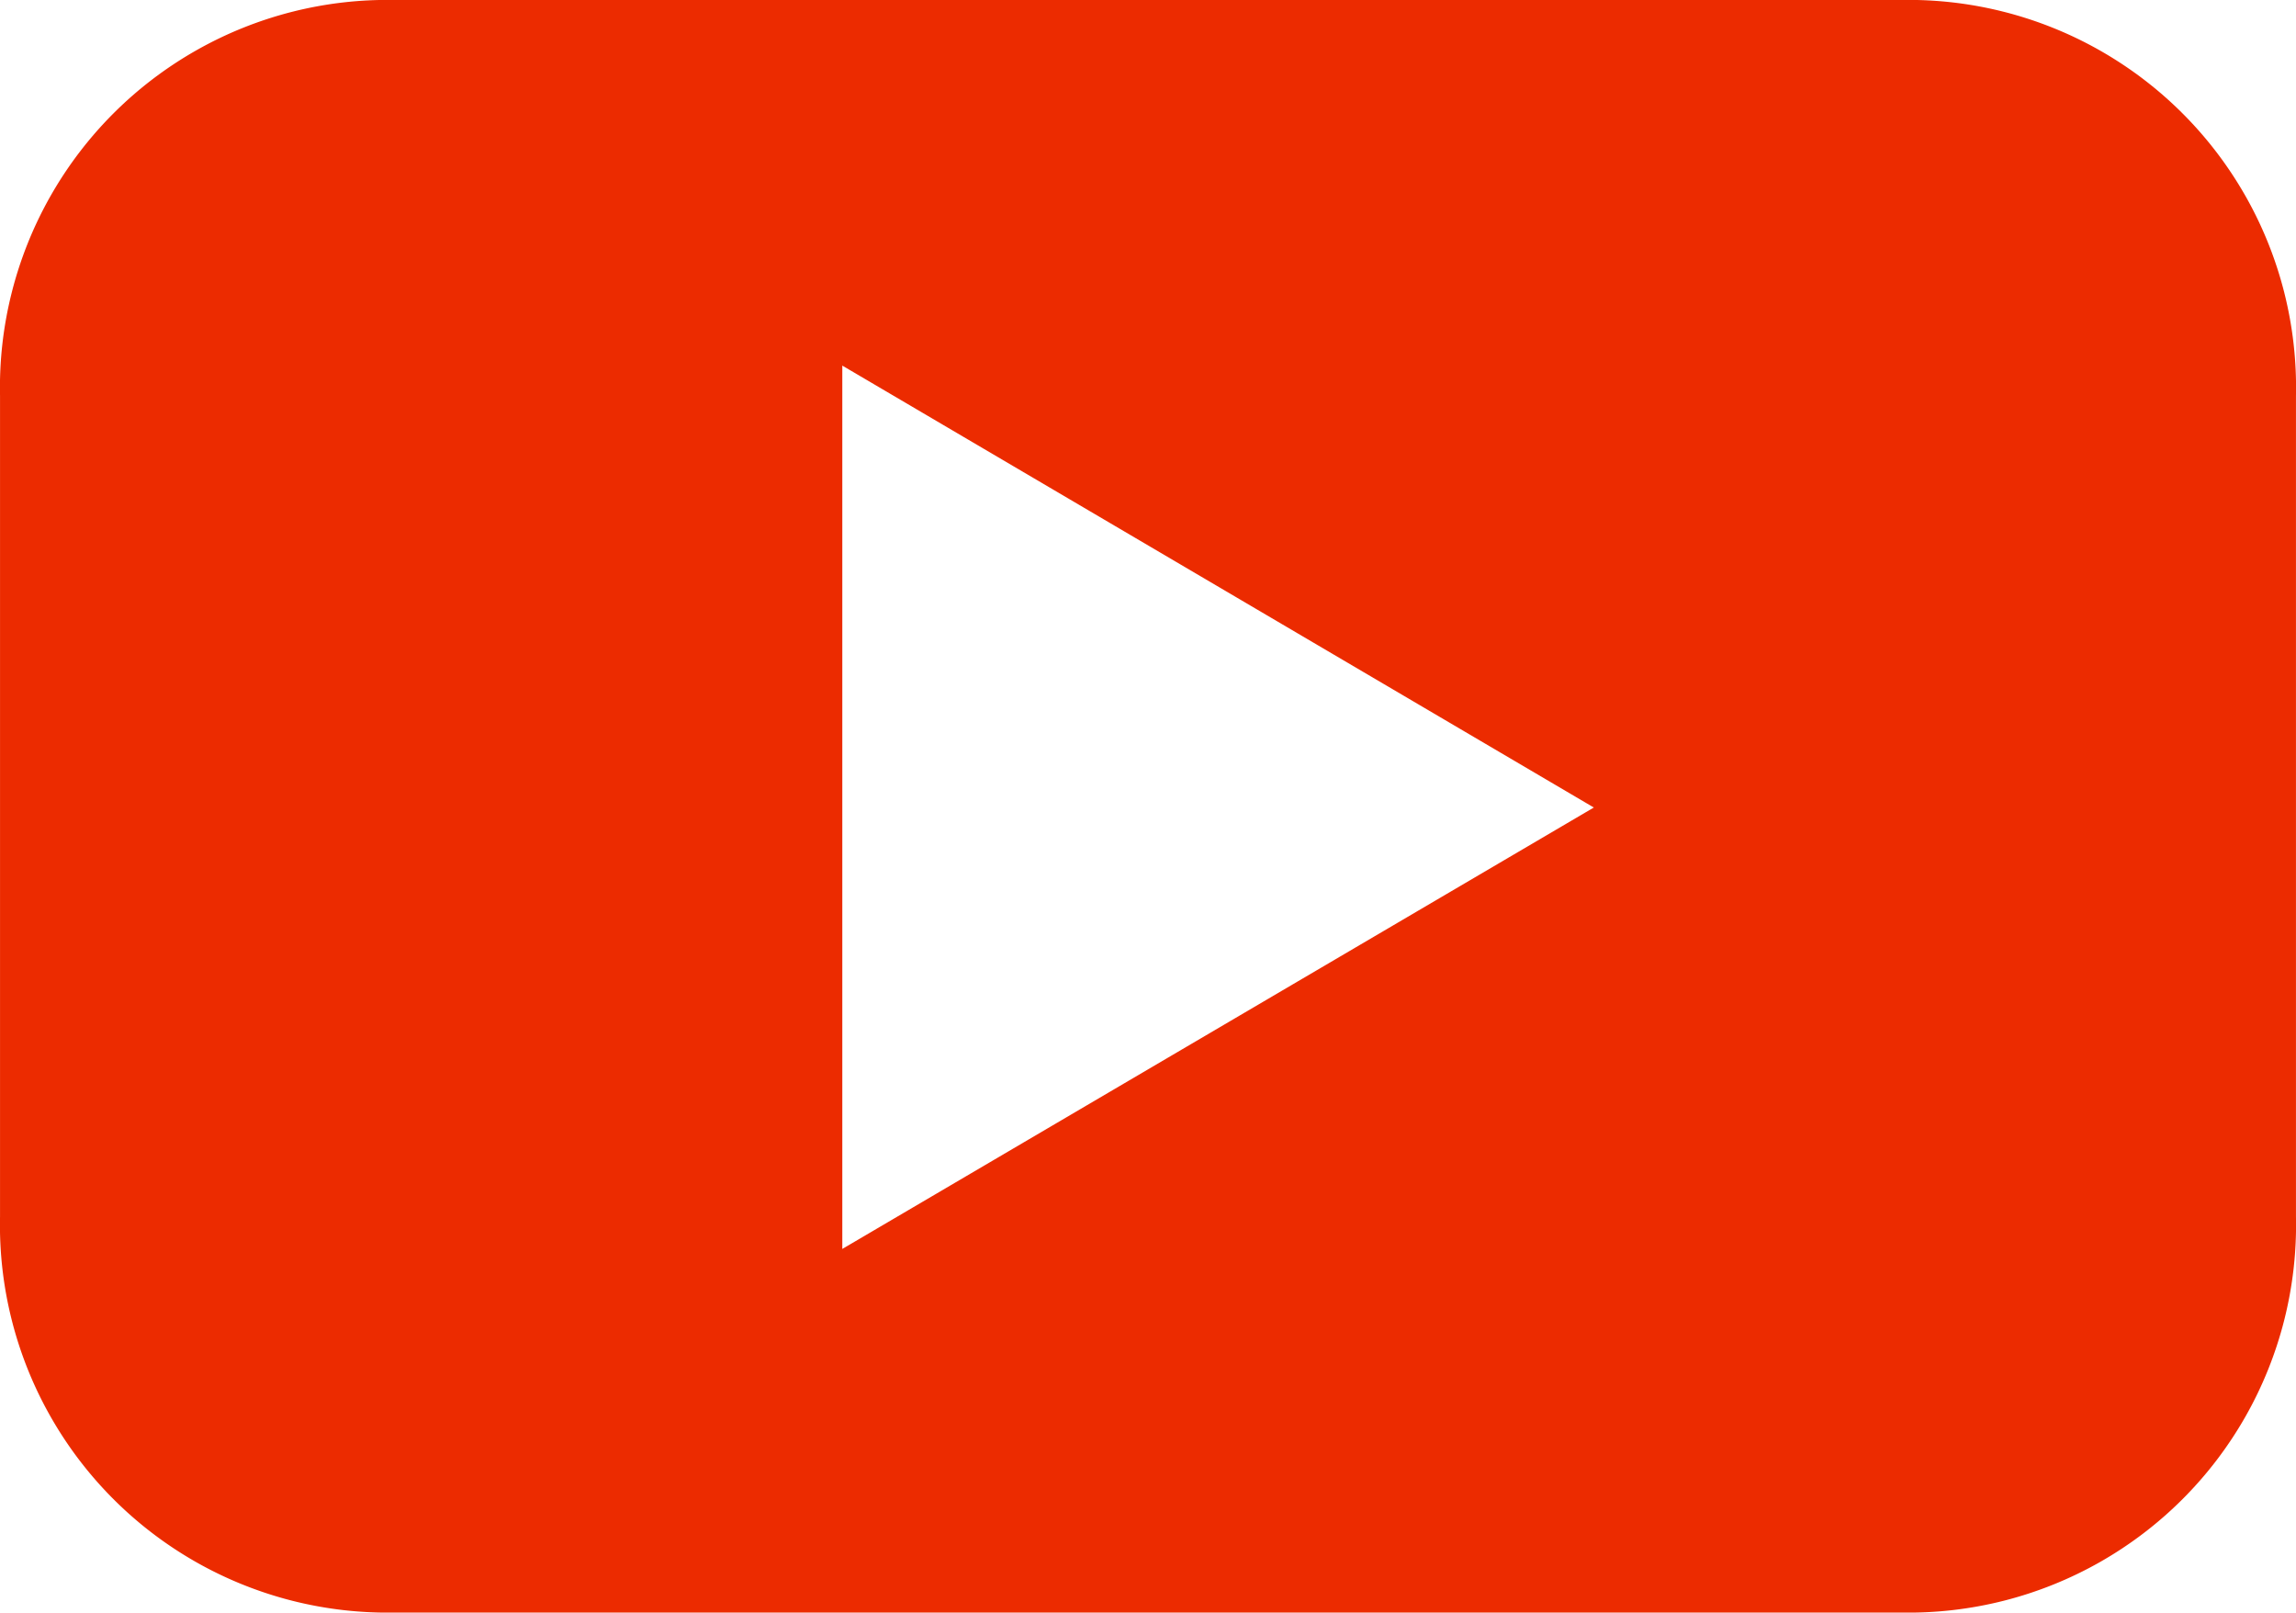 <svg xmlns="http://www.w3.org/2000/svg" width="46.041" height="32.33" viewBox="0 0 4.604 3.233"><defs><style>.a{fill:#ec2b00;}</style></defs><path class="a" d="M3.196,1.619l-1.507.885V.733Zm1.408.821V.793A.777.777,0,0,0,3.811,0H.793A.777.777,0,0,0,0,.793V2.44a.777.777,0,0,0,.793.793H3.811A.777.777,0,0,0,4.604,2.44"/></svg>